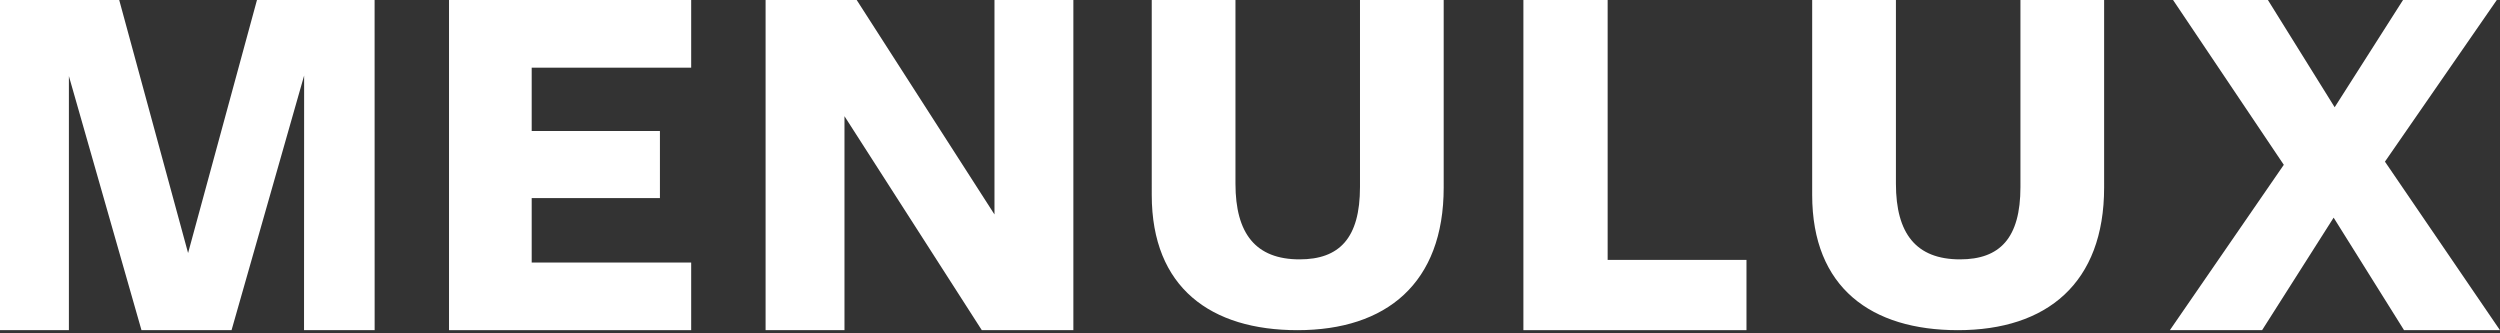 <svg xmlns="http://www.w3.org/2000/svg" xmlns:xlink="http://www.w3.org/1999/xlink" width="225" height="30" viewBox="0 0 225 30"><rect x="0" y="0" width="225" height="30" fill="#333333" stroke="none"/><defs><clipPath id="a"><rect width="225" height="30" fill="#fff"/></clipPath></defs><g transform="translate(0 0)"><path d="M23.128,0l-6.2,22.772L10.729,0H0V29.714H6.2l0-22.867,6.533,22.867H20.84L27.372,6.8l-.009,22.915h6.355L33.714,0Z" transform="translate(0 0)" fill="#fff"/><path d="M48.738,0V29.714H70.532V23.628H56.178v-5.8H67.719V11.79H56.178v-5.7H70.532V0Z" transform="translate(-8.326 0)" fill="#fff"/><path d="M103.7,0V19.3L91.3,0H83.1V29.709h7.1V10.457l12.359,19.257H110.8V0Z" transform="translate(-14.197 0)" fill="#fff"/><path d="M165.355,0V29.714h20.077V23.391H172.937V0Z" transform="translate(-28.249 0)" fill="#fff"/><path d="M256.509,0l-6.152,9.652L244.349,0h-8.537l9.967,14.833L235.526,29.714h8.3l6.438-10.126L256.6,29.714h8.632l-10.35-15.165L264.949,0Z" transform="translate(-40.237 0)" fill="#fff"/><g transform="translate(0 0)"><g clip-path="url(#a)"><path d="M145.185,0h-1.429V16.83c0,4.611-1.861,6.513-5.437,6.513-3.958,0-5.77-2.329-5.77-6.8V0h-7.535V17.544c0,8.366,5.341,12.171,13.114,12.171,8.011,0,13.161-4.232,13.161-12.837V0Z" transform="translate(-21.357 0)" fill="#fff"/><path d="M216.873,0h-1.429V16.83c0,4.611-1.861,6.513-5.437,6.513-3.958,0-5.77-2.329-5.77-6.8V0H196.7V17.544c0,8.366,5.341,12.171,13.114,12.171,8.01,0,13.161-4.232,13.161-12.837V0Z" transform="translate(-33.604 0)" fill="#fff"/></g></g></g></svg>